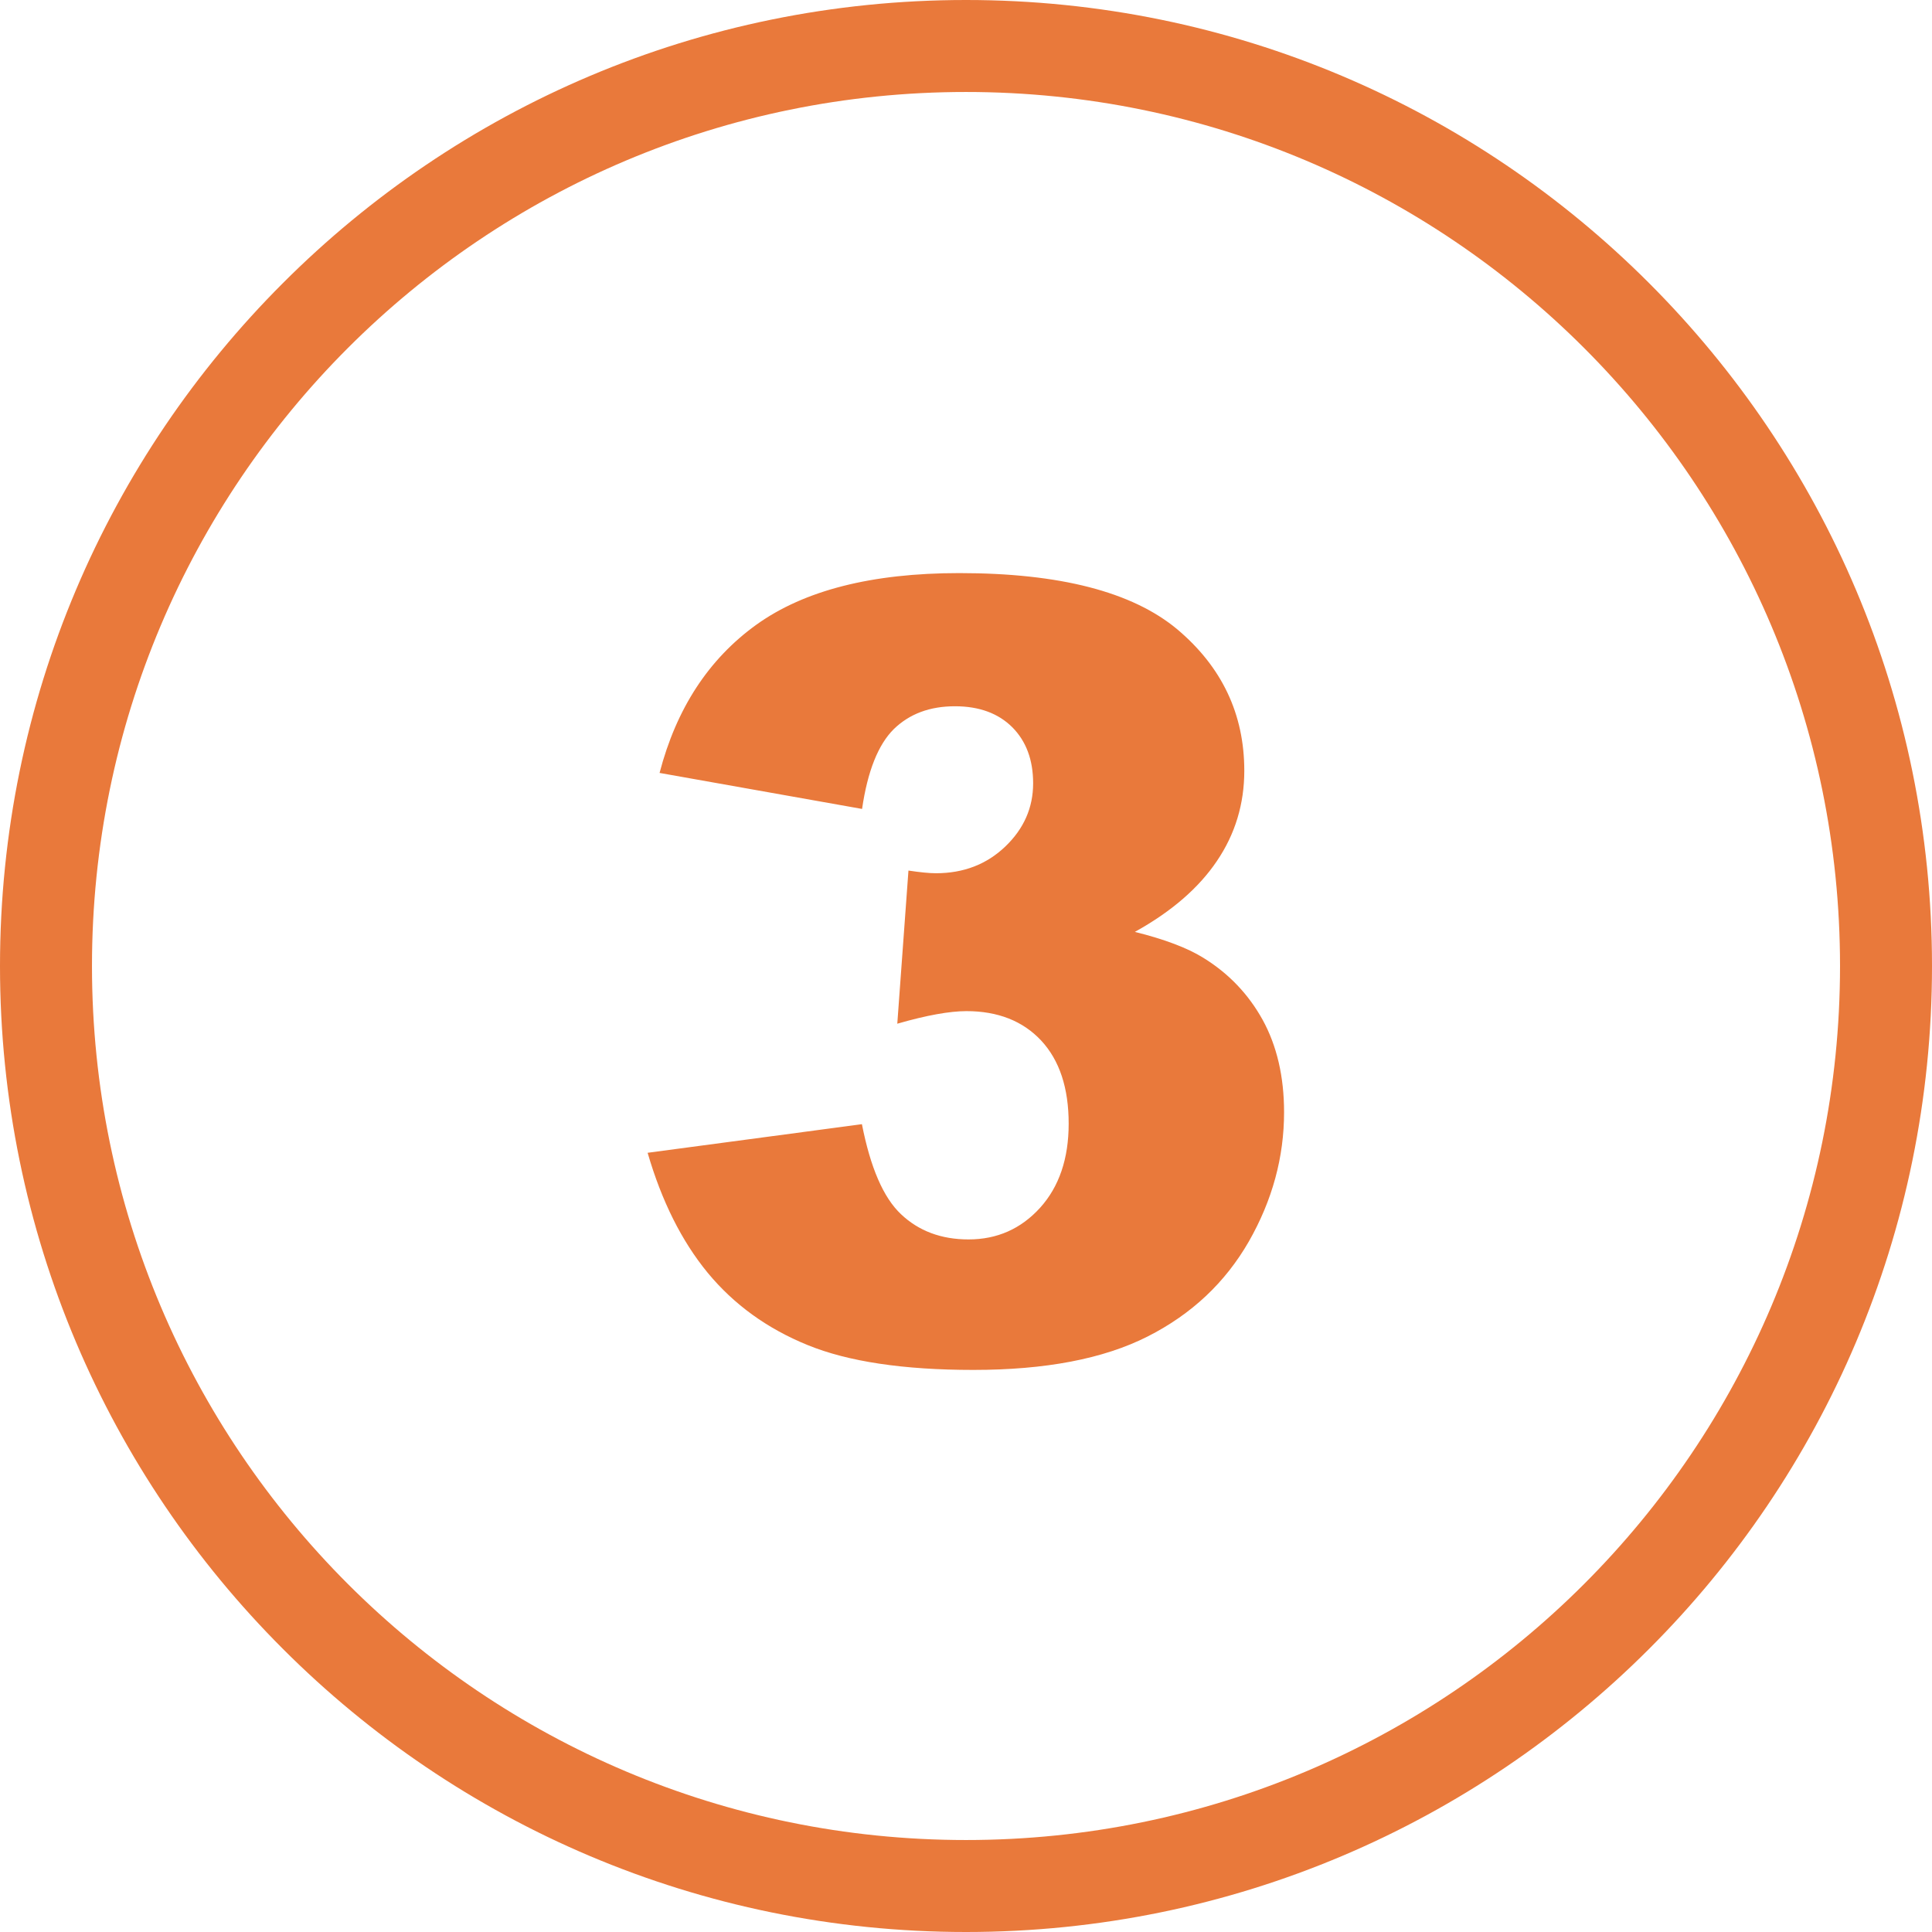 <svg xmlns="http://www.w3.org/2000/svg" xmlns:xlink="http://www.w3.org/1999/xlink" id="Layer_1" x="0px" y="0px" viewBox="0 0 122.88 122.88" style="enable-background:new 0 0 122.88 122.88" xml:space="preserve"><g><path d="M61.44,0c16.97,0,32.33,6.88,43.44,18c11.12,11.12,18,26.48,18,43.44c0,16.97-6.88,32.33-18,43.44 c-11.12,11.12-26.48,18-43.44,18c-16.97,0-32.33-6.88-43.44-18C6.88,93.77,0,78.41,0,61.44C0,44.47,6.88,29.11,18,18 C29.11,6.88,44.47,0,61.44,0L61.44,0z M54.83,51.45l-12.88-2.29c1.07-4.1,3.12-7.24,6.16-9.43c3.04-2.18,7.34-3.28,12.9-3.28 c6.39,0,11,1.19,13.86,3.57c2.84,2.39,4.27,5.39,4.27,9c0,2.11-0.58,4.03-1.74,5.74c-1.15,1.71-2.89,3.22-5.22,4.51 c1.89,0.47,3.34,1.02,4.34,1.64c1.63,1,2.89,2.33,3.79,3.96c0.9,1.64,1.36,3.6,1.36,5.87c0,2.85-0.74,5.59-2.24,8.22 c-1.5,2.61-3.64,4.63-6.45,6.05c-2.81,1.42-6.5,2.12-11.07,2.12c-4.45,0-7.97-0.53-10.54-1.58c-2.58-1.05-4.69-2.58-6.36-4.6 c-1.66-2.02-2.93-4.57-3.82-7.63l13.63-1.82c0.54,2.75,1.36,4.67,2.49,5.73c1.12,1.06,2.55,1.6,4.29,1.6 c1.82,0,3.33-0.67,4.55-2.01c1.21-1.34,1.82-3.12,1.82-5.35c0-2.27-0.58-4.03-1.75-5.29c-1.16-1.24-2.75-1.87-4.75-1.87 c-1.06,0-2.53,0.26-4.4,0.8l0.71-9.74c0.74,0.11,1.32,0.17,1.75,0.17c1.76,0,3.23-0.57,4.41-1.7s1.77-2.47,1.77-4.02 c0-1.5-0.45-2.68-1.32-3.56c-0.89-0.89-2.11-1.34-3.65-1.34c-1.6,0-2.89,0.48-3.89,1.45C55.86,47.35,55.18,49.04,54.83,51.45 L54.83,51.45z M100.75,22.13C90.69,12.07,76.79,5.85,61.44,5.85c-15.35,0-29.25,6.22-39.31,16.28 C12.07,32.19,5.85,46.09,5.85,61.44c0,15.35,6.22,29.25,16.28,39.31c10.06,10.06,23.96,16.28,39.31,16.28 c15.35,0,29.25-6.22,39.31-16.28c10.06-10.06,16.28-23.96,16.28-39.31C117.03,46.09,110.81,32.19,100.75,22.13L100.75,22.13z" fill="#E9793B"></path></g></svg>